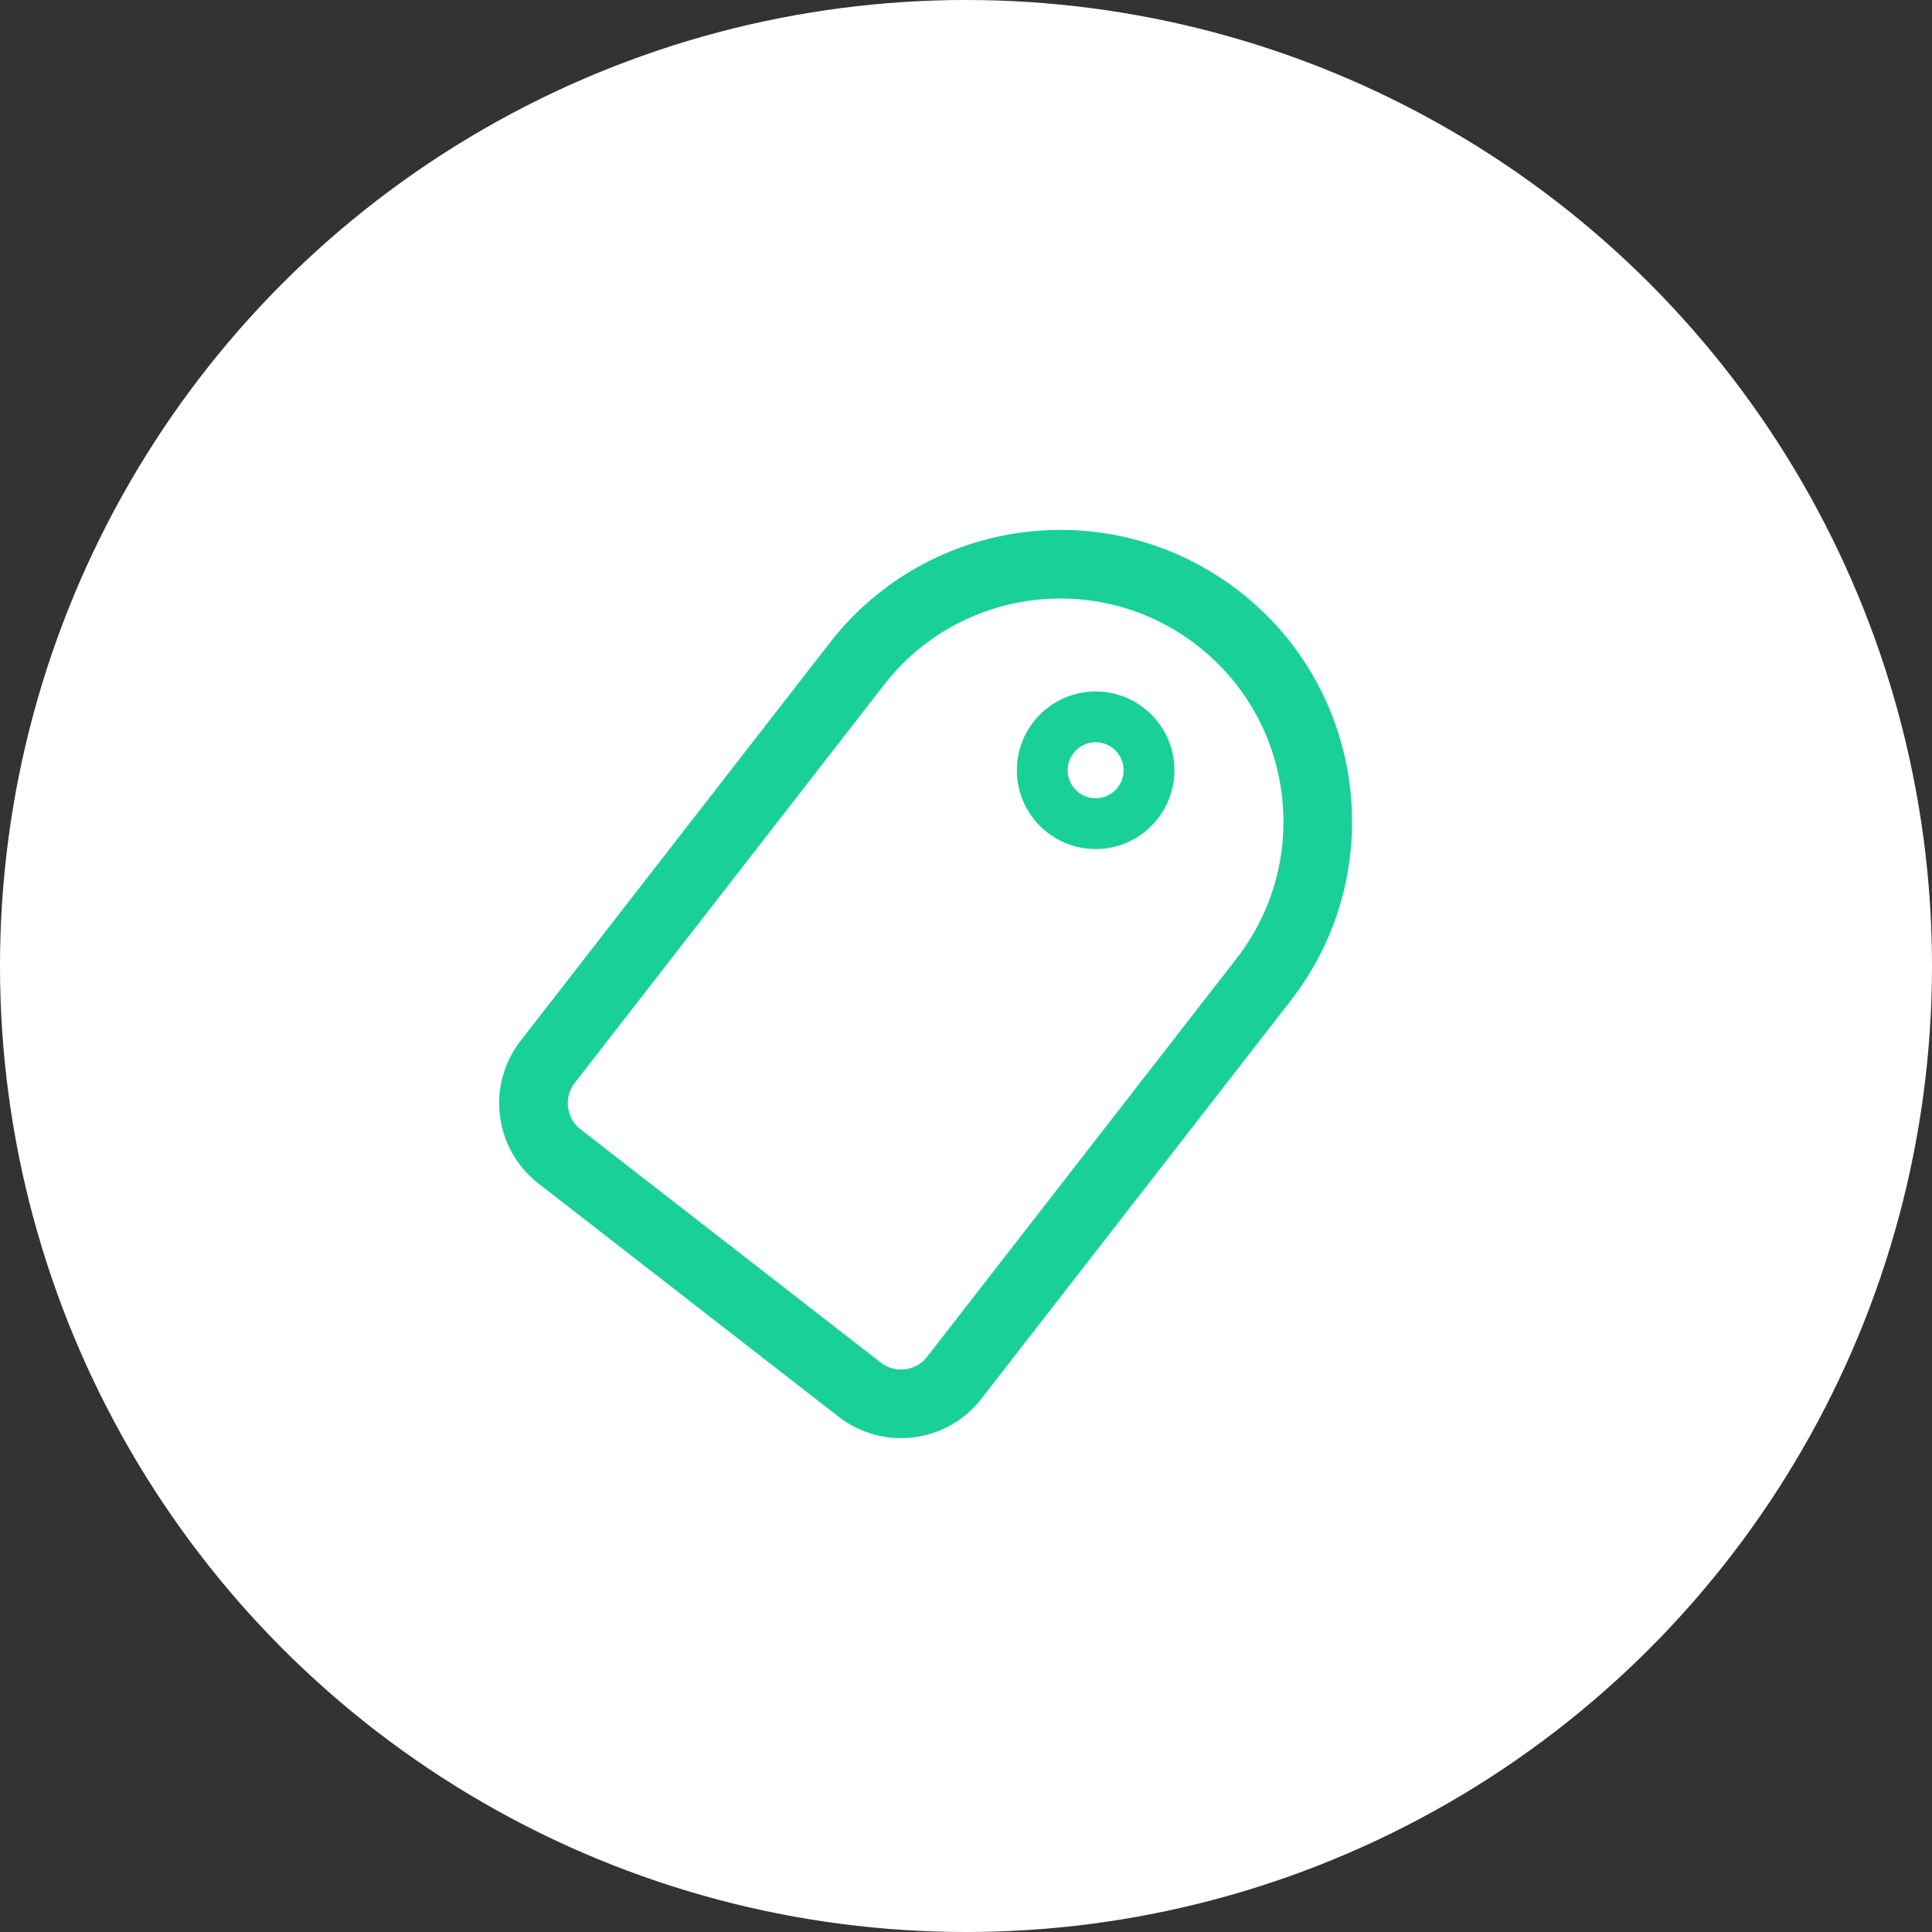 <?xml version="1.0" encoding="UTF-8"?> <svg xmlns="http://www.w3.org/2000/svg" width="380" height="380" viewBox="0 0 380 380" fill="none"><rect x="0" y="0" width="380" height="380" fill="#333333" stroke="none"/><circle cx="190" cy="190" r="190" fill="white"></circle><path d="M248.534 192.679L187.685 270.995C183.195 276.773 174.871 277.818 169.092 273.328L138.207 249.331L110.047 227.452C104.269 222.962 103.224 214.638 107.714 208.86L168.563 130.544C185.721 108.461 217.532 104.468 239.616 121.626C261.699 138.784 265.692 170.596 248.534 192.679Z" stroke="#1AD099" stroke-width="13.5"></path><circle cx="215.5" cy="151.5" r="10.5" stroke="#1AD099" stroke-width="10"></circle></svg> 